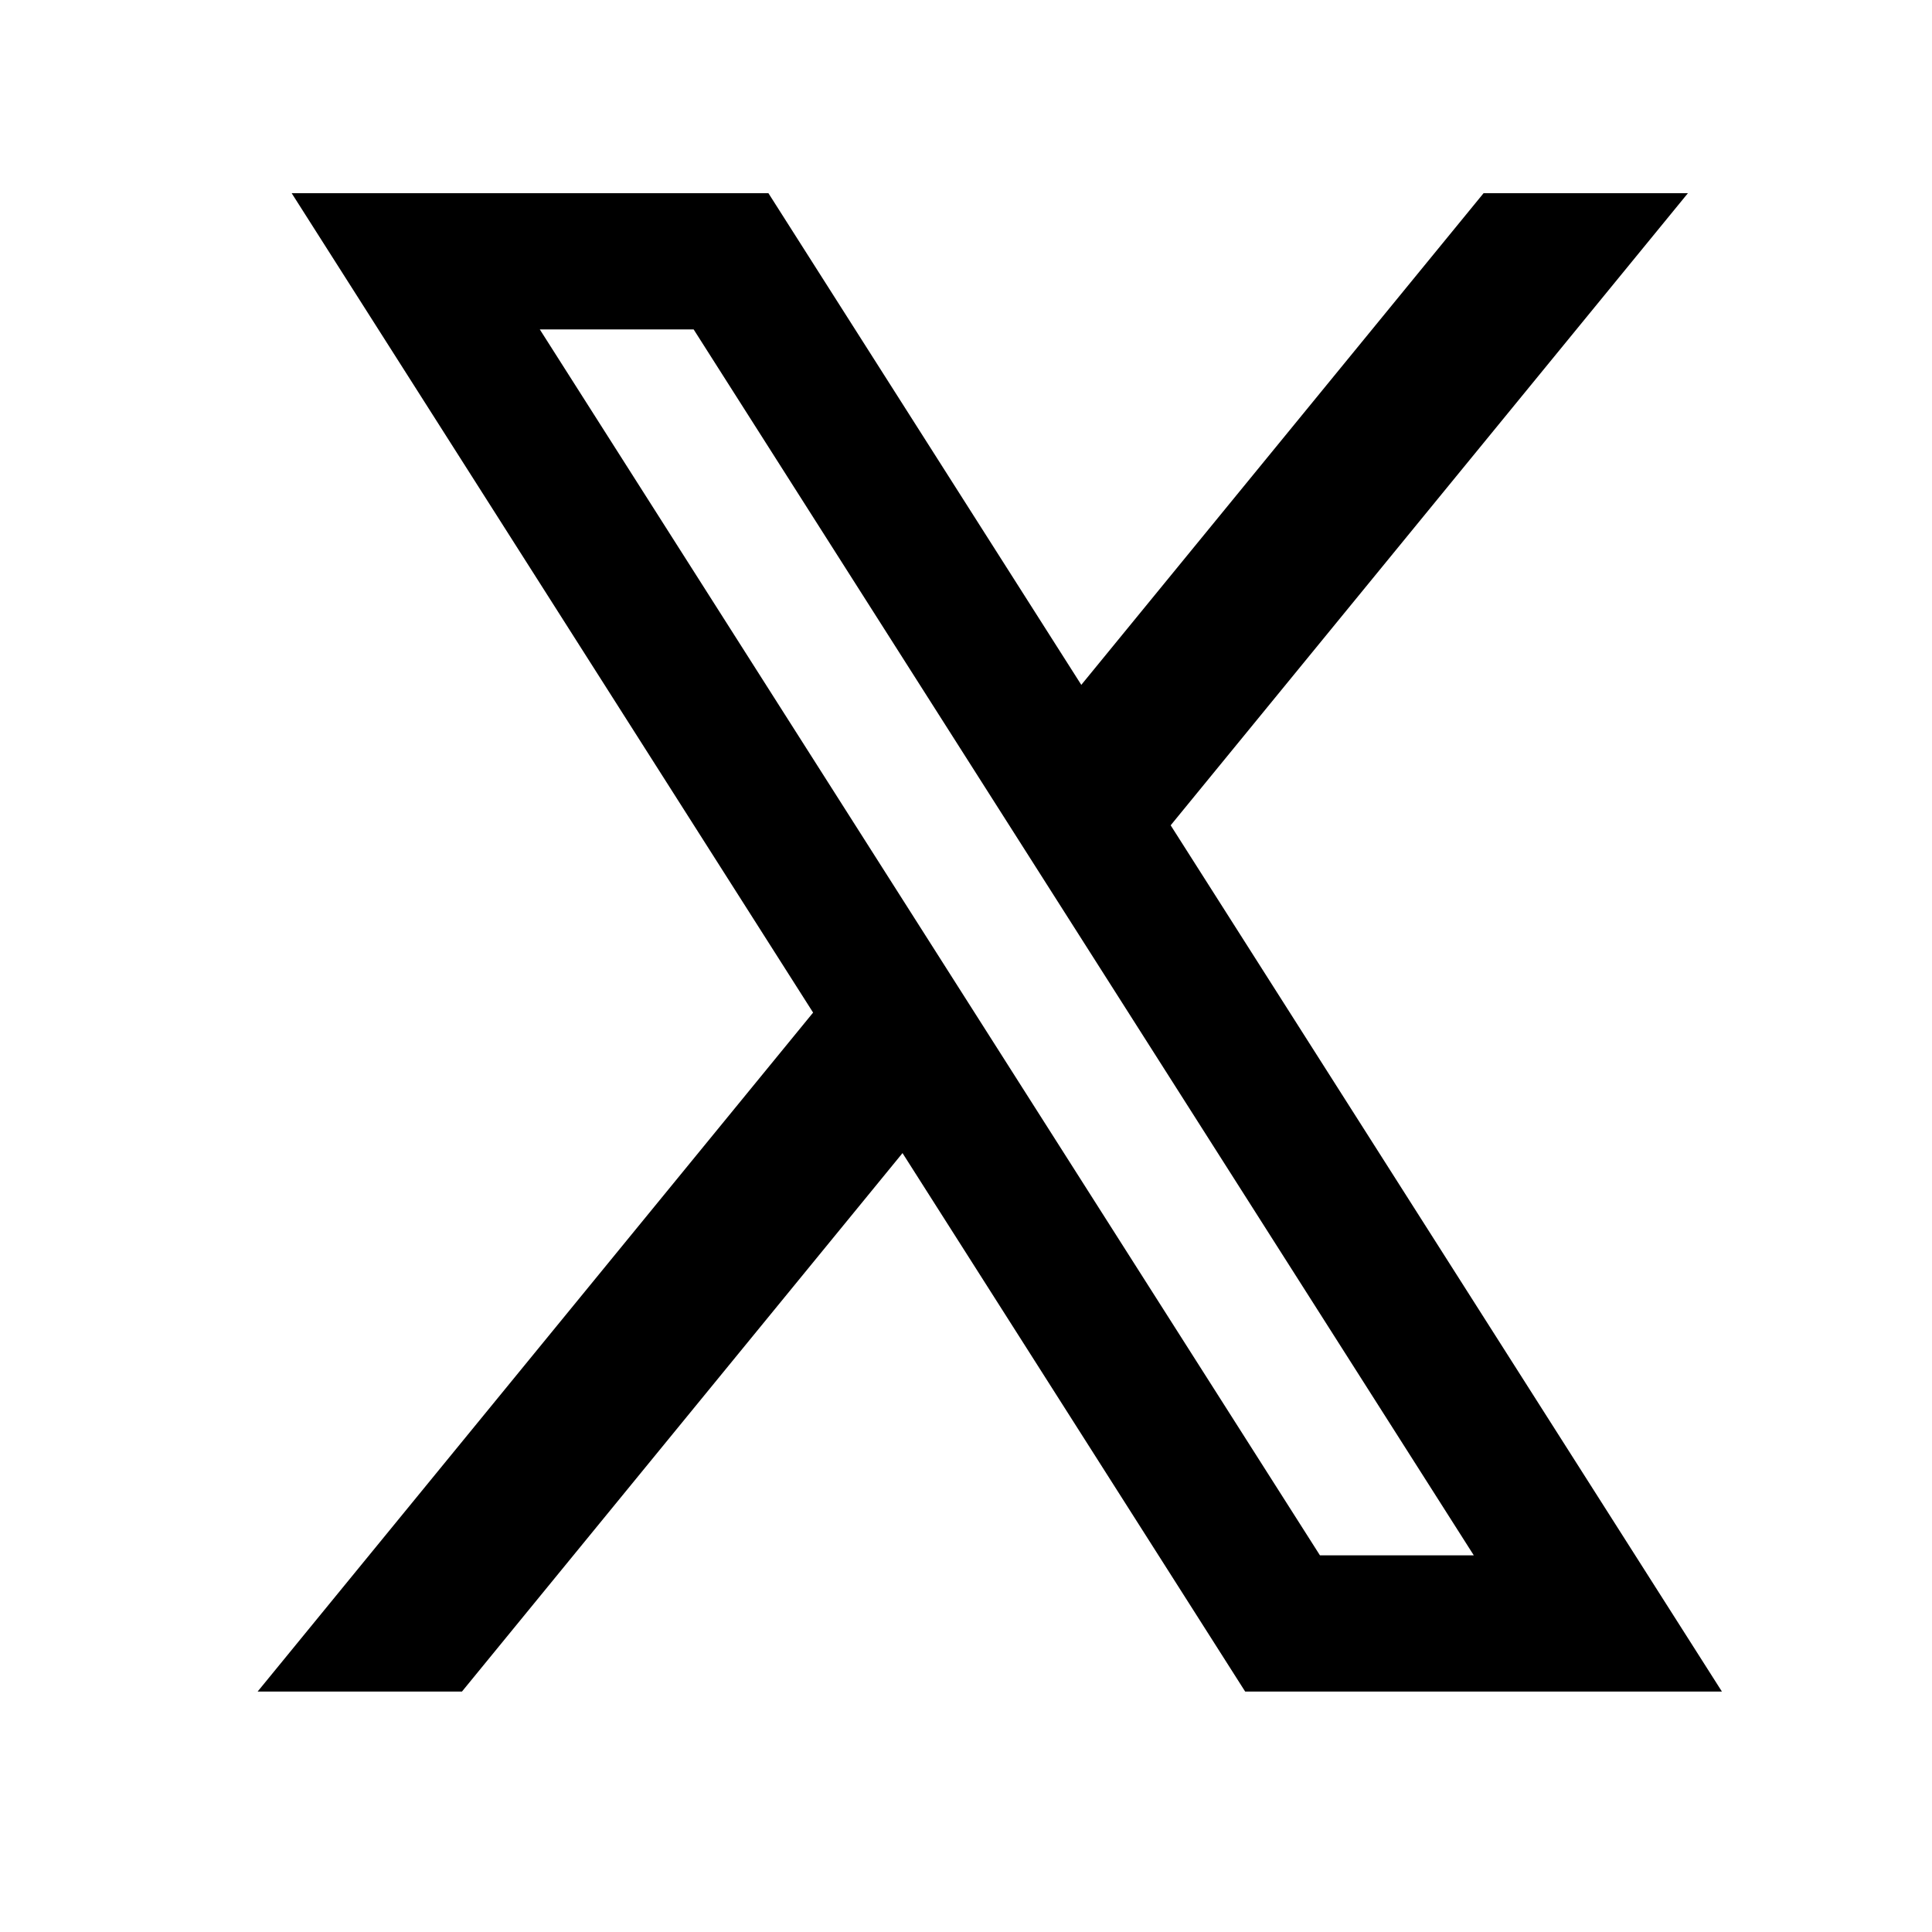 <svg width="38" height="38" viewBox="0 0 38 38" fill="none" xmlns="http://www.w3.org/2000/svg">
<path fill-rule="evenodd" clip-rule="evenodd" d="M5.737 3.8L24.491 33.271H33.868L15.114 3.8H5.737ZM10.617 6.479L25.962 30.592H28.988L13.643 6.479H10.617Z" fill="black"/>
<path d="M33.199 3.8H29.18L20.359 14.581L22.117 17.343L33.199 3.8Z" fill="black"/>
<path d="M18.481 21.788L16.808 18.92L5.067 33.271H9.086L18.481 21.788Z" fill="black"/>
</svg>
